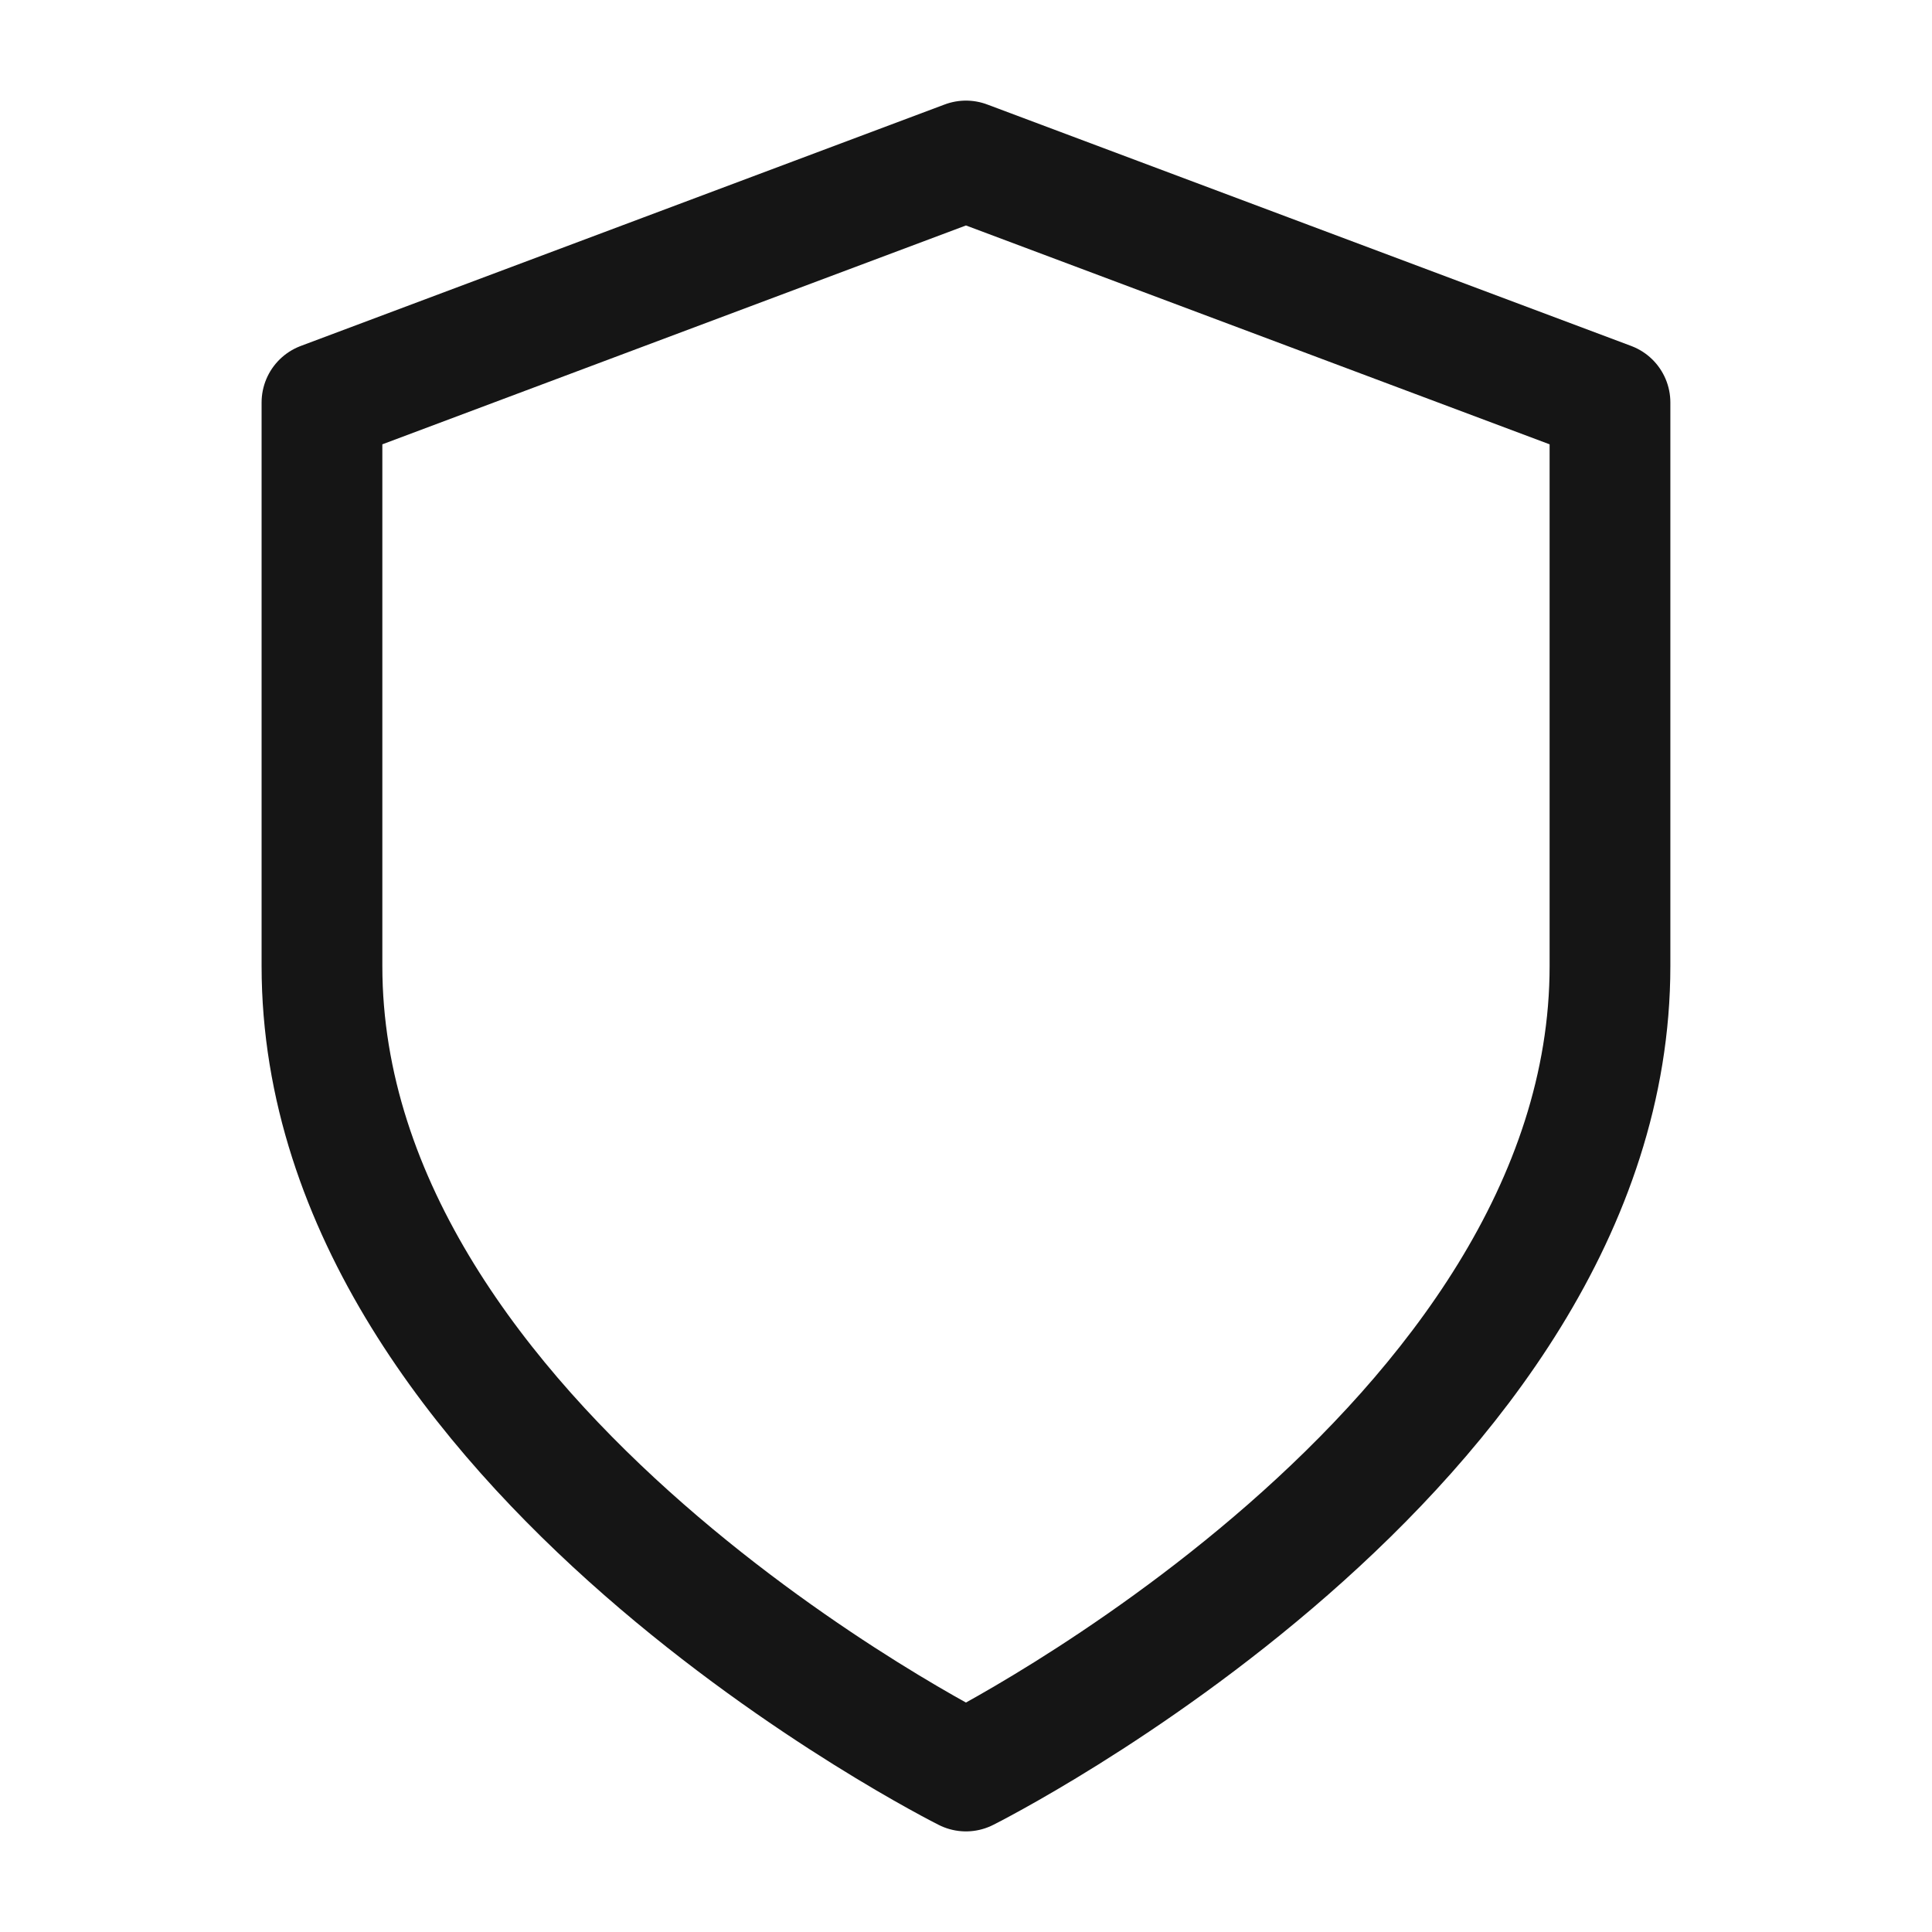 <svg width="40" height="40" viewBox="0 0 40 40" fill="none" xmlns="http://www.w3.org/2000/svg">
<path d="M19.999 36.667C19.999 36.667 33.333 30 33.333 20V8.333L19.999 3.333L6.666 8.333V20C6.666 30 19.999 36.667 19.999 36.667Z" stroke="#151515" stroke-width="2.5" stroke-linecap="round" stroke-linejoin="round"/>
</svg>
